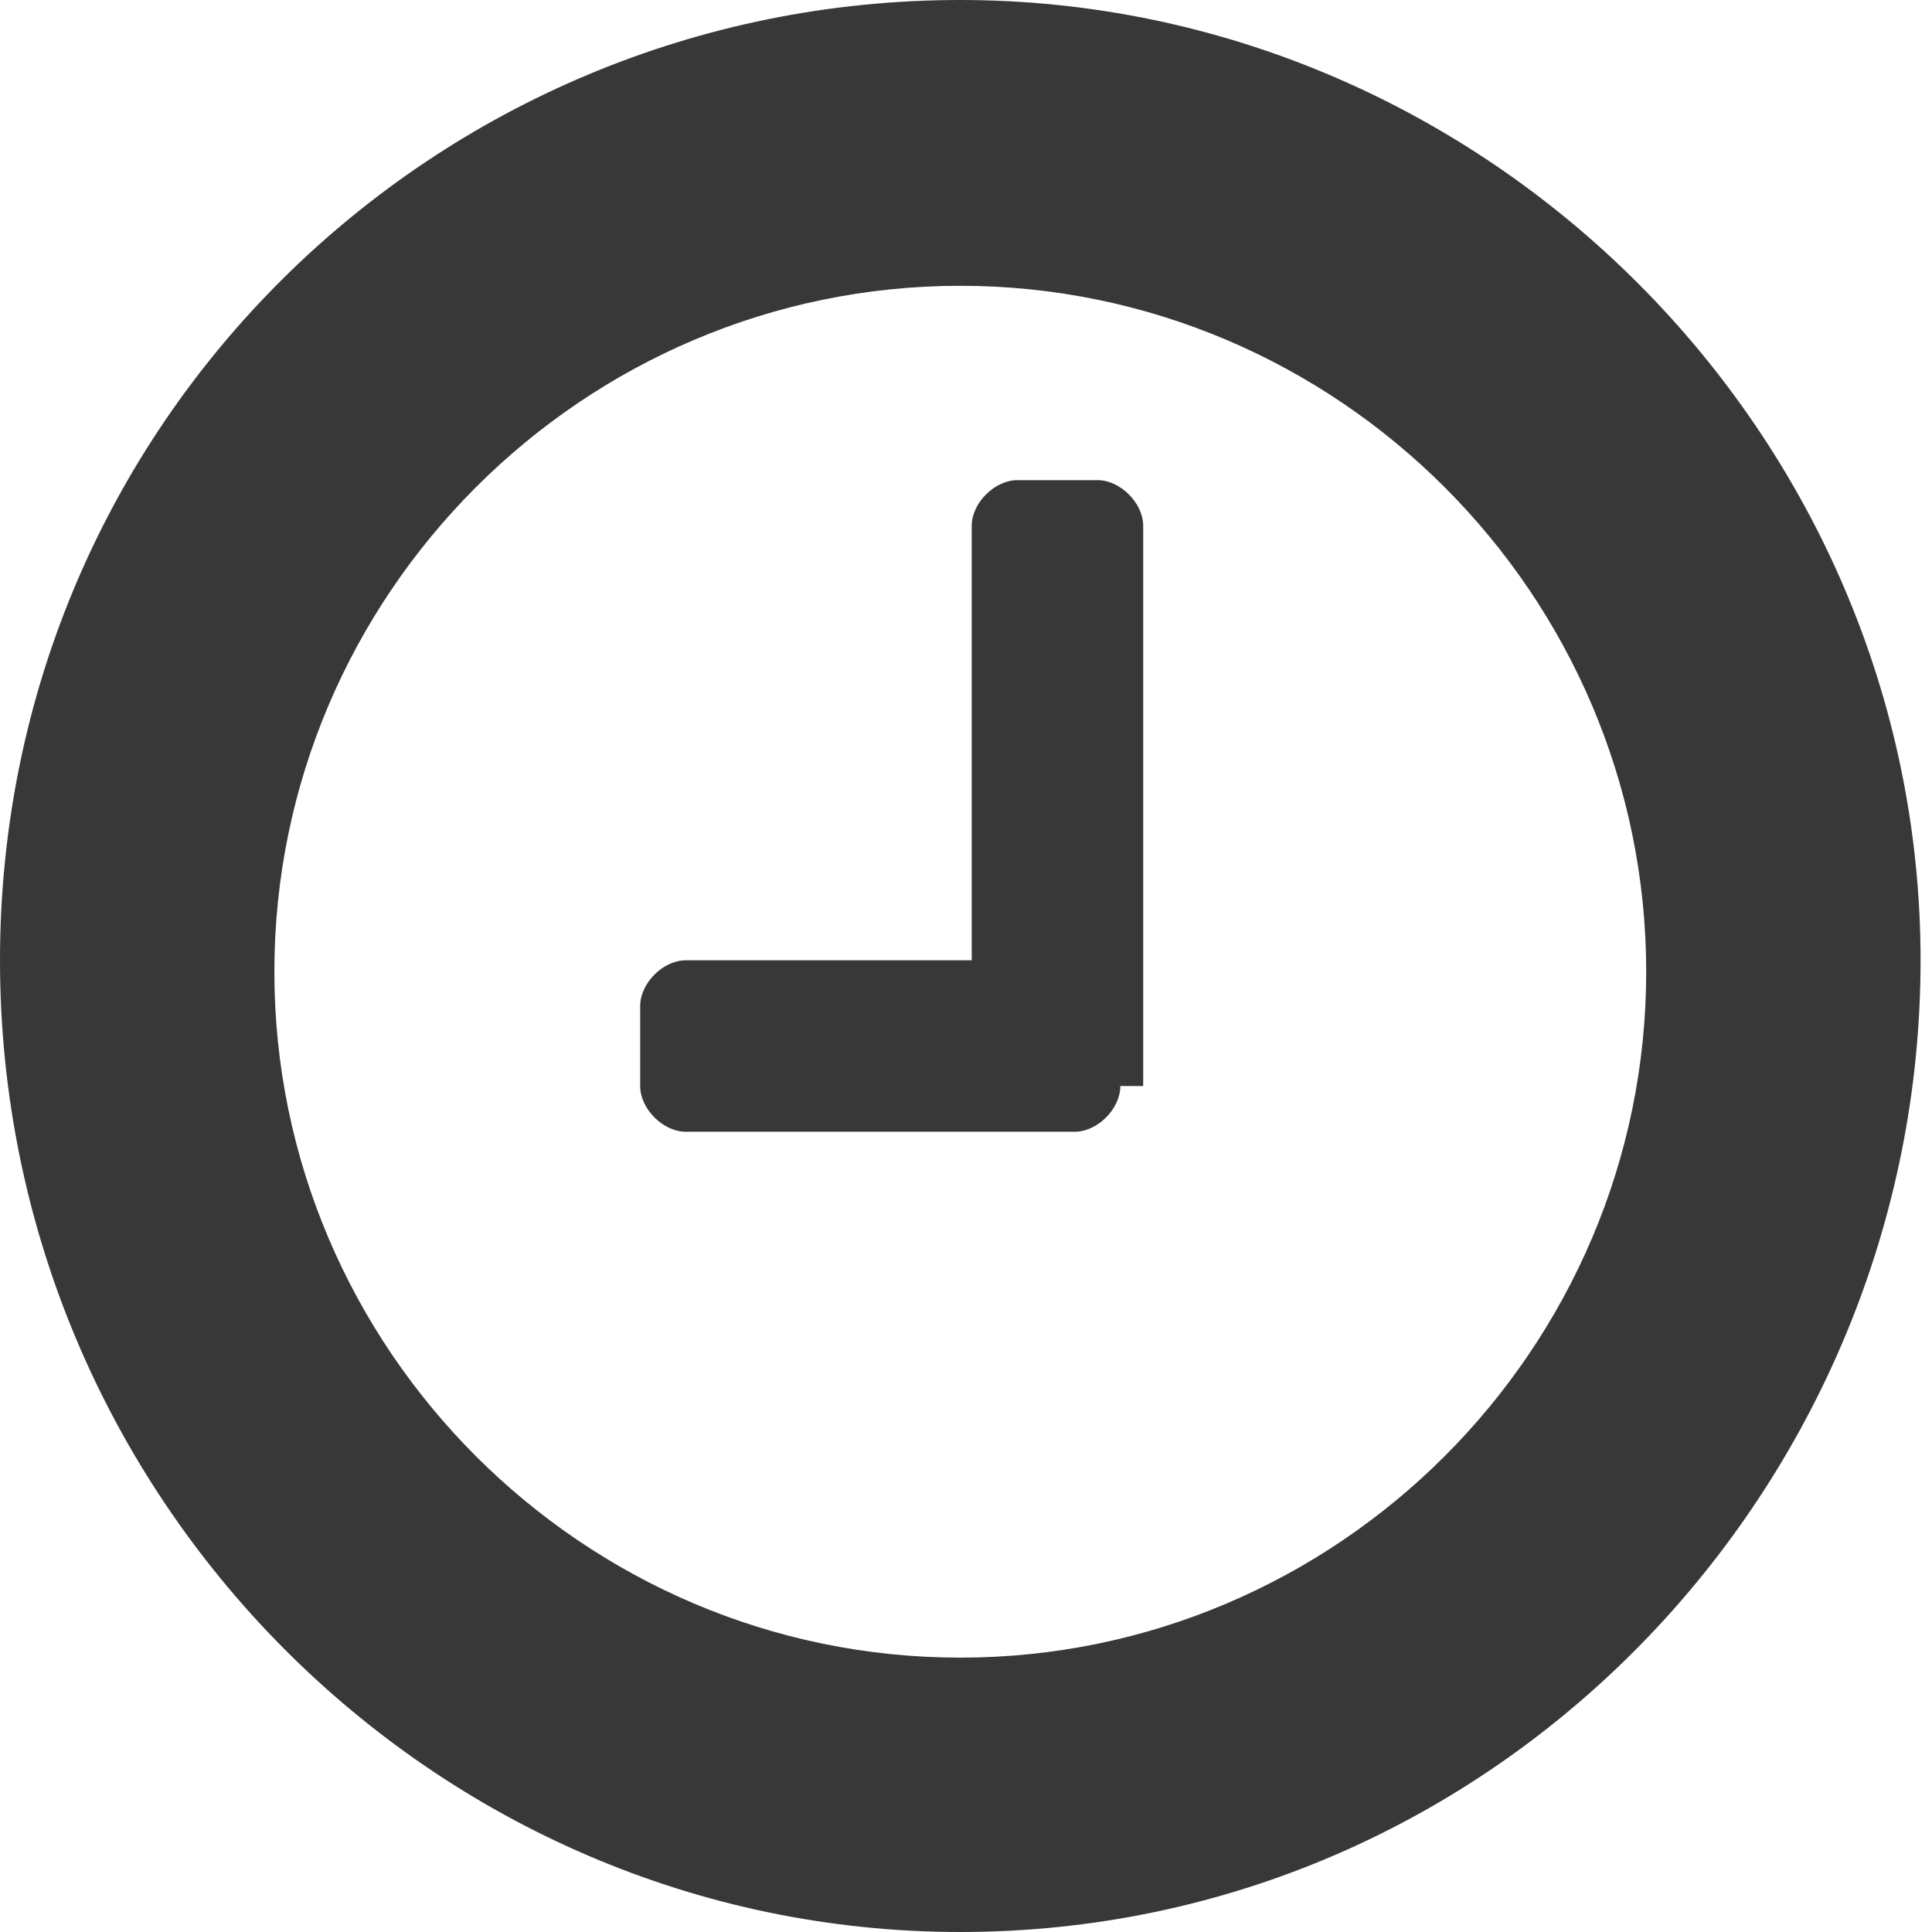 <!-- Generator: Adobe Illustrator 21.0.2, SVG Export Plug-In  -->
<svg version="1.1"
	 xmlns="http://www.w3.org/2000/svg" xmlns:xlink="http://www.w3.org/1999/xlink" xmlns:a="http://ns.adobe.com/AdobeSVGViewerExtensions/3.0/"
	 x="0px" y="0px" width="16.9px" height="16.9px" viewBox="0 0 16.9 16.9" style="enable-background:new 0 0 16.9 16.9;"
	 xml:space="preserve">
<style type="text/css">
	.st0{fill:#383839;}
</style>
<defs>
</defs>
<path class="st0" d="M8.4,16.9C3.8,16.9,0,13.1,0,8.4S3.8,0,8.4,0s8.4,3.8,8.4,8.4S13.1,16.9,8.4,16.9z M8.4,2.5c-3.3,0-6,2.7-6,6
	s2.7,6,6,6s6-2.7,6-6S11.7,2.5,8.4,2.5z M9.8,9.5c0,0.2-0.2,0.4-0.4,0.4H6c-0.2,0-0.4-0.2-0.4-0.4V8.8c0-0.2,0.2-0.4,0.4-0.4h2.5
	V4.6c0-0.2,0.2-0.4,0.4-0.4h0.7c0.2,0,0.4,0.2,0.4,0.4V9.5z"/>
</svg>
